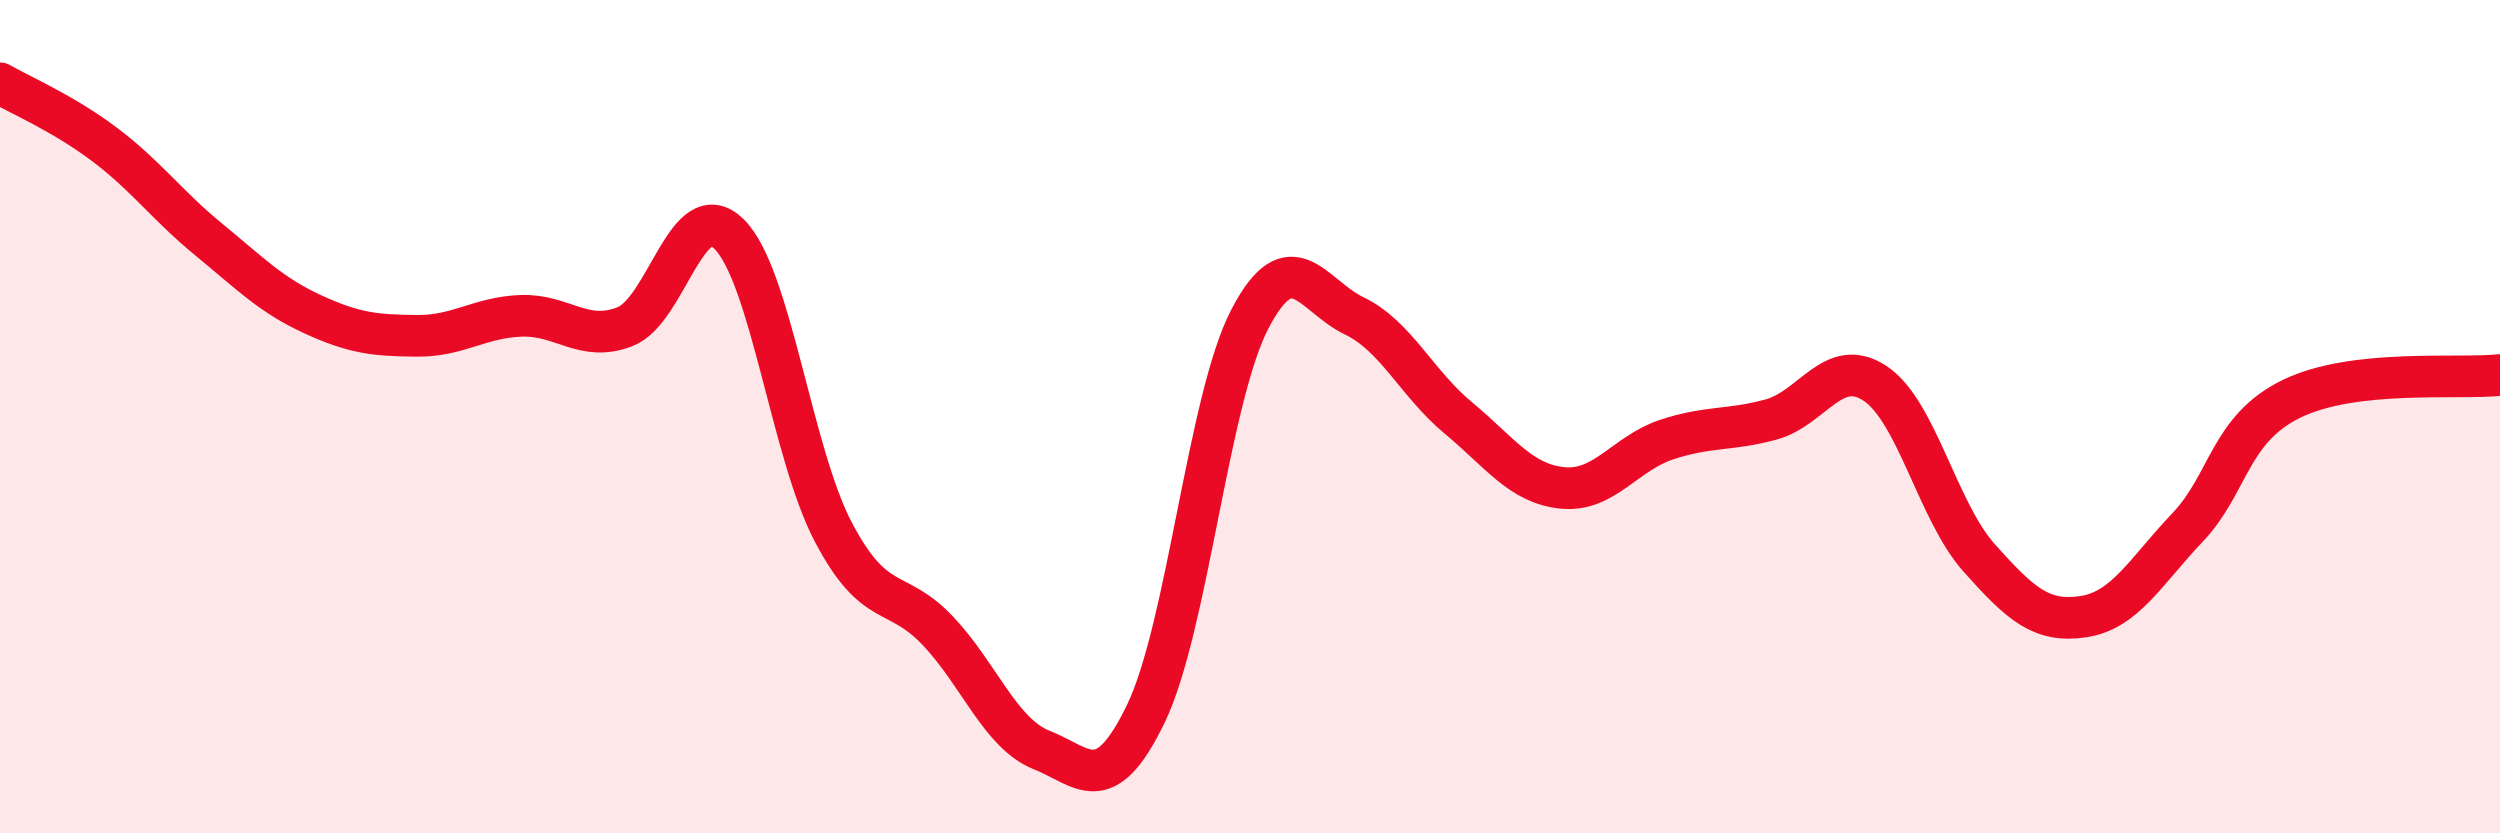 
    <svg width="60" height="20" viewBox="0 0 60 20" xmlns="http://www.w3.org/2000/svg">
      <path
        d="M 0,2 C 0.5,2.29 1.5,2.71 2.5,3.46 C 3.5,4.21 4,4.92 5,5.74 C 6,6.56 6.5,7.08 7.5,7.54 C 8.5,8 9,8.05 10,8.06 C 11,8.07 11.5,7.62 12.5,7.58 C 13.5,7.54 14,8.23 15,7.84 C 16,7.45 16.5,4.63 17.5,5.62 C 18.5,6.61 19,10.87 20,12.77 C 21,14.67 21.5,14.08 22.5,15.13 C 23.5,16.18 24,17.6 25,18 C 26,18.4 26.5,19.2 27.5,17.13 C 28.5,15.06 29,9.56 30,7.65 C 31,5.74 31.5,7.1 32.5,7.58 C 33.5,8.06 34,9.2 35,10.03 C 36,10.86 36.5,11.61 37.5,11.71 C 38.5,11.81 39,10.88 40,10.55 C 41,10.22 41.5,10.34 42.5,10.07 C 43.5,9.8 44,8.54 45,9.2 C 46,9.86 46.5,12.27 47.5,13.39 C 48.5,14.51 49,14.95 50,14.8 C 51,14.65 51.5,13.71 52.5,12.66 C 53.5,11.61 53.5,10.3 55,9.57 C 56.5,8.84 59,9.11 60,9L60 20L0 20Z"
        fill="#EB0A25"
        opacity="0.1"
        stroke-linecap="round"
        stroke-linejoin="round"
      />
      <path
        d="M 0,2 C 0.5,2.29 1.5,2.71 2.5,3.46 C 3.5,4.21 4,4.92 5,5.74 C 6,6.56 6.5,7.08 7.5,7.54 C 8.5,8 9,8.05 10,8.06 C 11,8.07 11.5,7.62 12.5,7.58 C 13.5,7.54 14,8.23 15,7.84 C 16,7.45 16.5,4.63 17.5,5.62 C 18.5,6.61 19,10.87 20,12.77 C 21,14.67 21.5,14.08 22.5,15.13 C 23.5,16.18 24,17.6 25,18 C 26,18.4 26.5,19.2 27.5,17.13 C 28.5,15.06 29,9.56 30,7.65 C 31,5.74 31.5,7.1 32.5,7.58 C 33.5,8.06 34,9.2 35,10.03 C 36,10.86 36.5,11.61 37.5,11.71 C 38.5,11.81 39,10.88 40,10.55 C 41,10.22 41.5,10.34 42.5,10.07 C 43.5,9.8 44,8.54 45,9.2 C 46,9.86 46.5,12.27 47.5,13.39 C 48.5,14.51 49,14.95 50,14.8 C 51,14.65 51.5,13.71 52.5,12.66 C 53.5,11.61 53.5,10.3 55,9.57 C 56.5,8.84 59,9.11 60,9"
        stroke="#EB0A25"
        stroke-width="1"
        fill="none"
        stroke-linecap="round"
        stroke-linejoin="round"
      />
    </svg>
  
